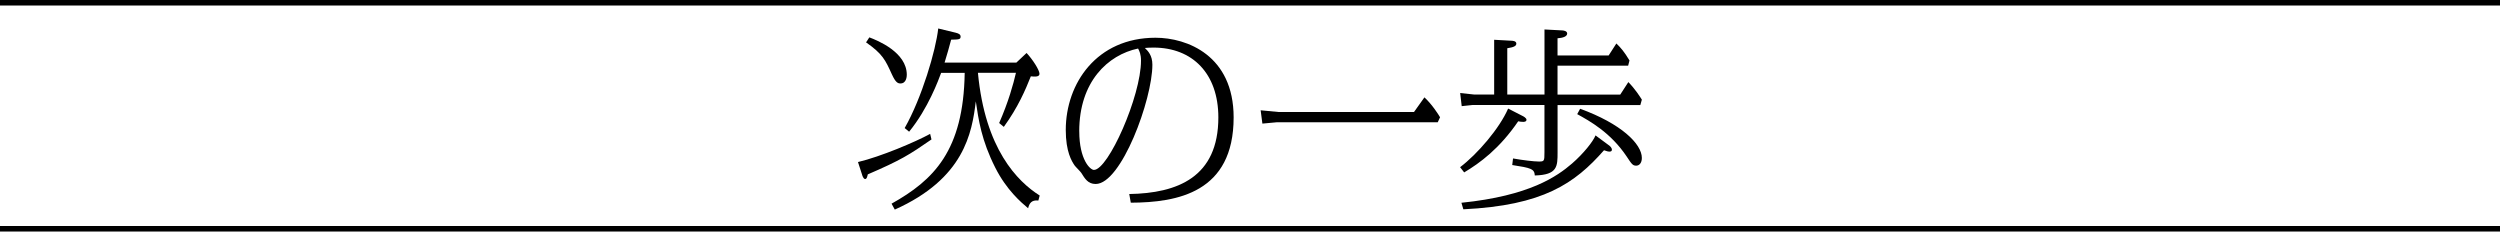 <?xml version="1.0" encoding="UTF-8"?>
<svg id="_レイヤー_2" data-name="レイヤー 2" xmlns="http://www.w3.org/2000/svg" viewBox="0 0 634.71 58.78">
  <defs>
    <style>
      .cls-1 {
        fill: none;
        stroke: #000;
        stroke-miterlimit: 10;
        stroke-width: 1.4px;
      }
    </style>
  </defs>
  <g id="text">
    <line class="cls-1" y1=".7" x2="634.71" y2=".7"/>
    <line class="cls-1" y1="58.08" x2="634.71" y2="58.08"/>
    <g>
      <path d="M236.49,35.4c-5.58,3.87-7.84,5.29-16.17,8.87-.15.59-.24,1.18-.68,1.18s-.74-.93-.78-1.13l-1.03-3.18c5.78-1.37,14.55-5.09,18.32-7.15l.34,1.42ZM220.72,9.49c2.06.78,9.5,3.77,9.5,9.5,0,.44-.1,2.2-1.62,2.2-.64,0-1.22-.24-2.16-2.3-1.67-3.67-2.35-5.19-6.56-8.13l.83-1.27ZM226.35,51.71c10.68-5.98,18.27-13.42,18.57-33.21h-5.98c-.64,1.71-3.28,9.01-8.13,14.94l-1.13-.93c4.36-7.64,7.93-19.79,8.52-25.28l4.46,1.08c.83.2,1.22.49,1.22.98,0,.74-.44.74-2.4.78-.39,1.57-1.13,4.07-1.67,5.83h18.22l2.6-2.45c1.57,1.67,3.28,4.36,3.28,5.29,0,.83-1.22.74-2.2.64-1.37,3.43-3.18,7.74-6.86,12.83l-1.18-.98c2.35-5.34,3.62-9.94,4.26-12.74h-9.65c1.81,19.35,10.04,27.58,15.68,31.15l-.34,1.27c-1.76-.2-2.3.74-2.6,1.96-1.76-1.47-5.49-4.65-8.33-10.29-3.53-6.96-4.26-12.2-4.95-16.85-.98,8.03-2.94,19.59-20.57,27.48l-.83-1.52Z"/>
      <path d="M286.69,49.26c12.25-.2,22.63-4.26,22.63-19.45,0-11.12-6.56-17.73-16.46-17.73-.98,0-1.67.05-2.2.1.78.74,1.91,1.86,1.91,4.26,0,8.82-7.89,30.27-14.4,30.27-1.96,0-2.74-1.37-3.63-2.79-.2-.34-1.52-1.62-1.71-1.91-.74-1.08-2.25-3.48-2.25-9.01,0-11.86,7.89-23.42,22.78-23.42,8.03,0,19.84,4.51,19.84,20.23,0,19.06-14.25,21.6-26.11,21.65l-.39-2.2ZM274.01,33.34c0,7.25,2.79,9.8,3.72,9.8,3.63,0,11.95-18.71,11.95-27.73,0-1.67-.39-2.4-.74-3.09-7.69,1.62-14.94,8.43-14.94,21.01Z"/>
      <path d="M324.65,28.44h34.34l2.65-3.72c1.96,1.81,3.53,4.31,3.97,5.05l-.59,1.27h-40.85l-3.67.34-.44-3.38,4.61.44Z"/>
      <path d="M392.1,7.48l4.51.24c.2,0,1.27.1,1.27.78,0,.83-1.22,1.13-2.45,1.22v4.36h12.98l1.96-3.04c1.13,1.08,2.01,2.11,3.33,4.31l-.34,1.32h-17.93v7.35h15.92l2.06-3.18c1.81,1.86,2.99,3.77,3.43,4.46l-.39,1.37h-21.01v12c0,3.58,0,5.73-5.78,5.88-.1-1.67-.93-1.91-5.73-2.65l.2-1.67c2.45.44,5.34.78,6.56.78,1.37,0,1.42-.1,1.42-2.35v-12h-18.27l-2.74.29-.39-3.33,3.63.39h5v-13.91l4.31.24c.34,0,1.32.05,1.32.73,0,.64-.69.93-2.3,1.18v11.76h9.45V7.48ZM370.69,42.45c4.41-3.33,10.04-9.89,12.2-14.89l3.53,1.81c.34.15,1.13.59,1.13,1.03,0,.54-.68.54-.83.54-.34,0-.93-.05-1.27-.15-4.75,6.95-9.7,10.58-13.72,12.98l-1.03-1.32ZM408.46,36.87c.34.24.78.69.78,1.13,0,.39-.29.49-.59.49-.39,0-.54-.05-1.42-.34-7.45,8.47-15.48,14.01-35.71,14.99l-.49-1.66c17.34-1.76,24.3-6.71,28.07-9.95,2.94-2.55,5.34-5.58,5.98-7.15l3.38,2.5ZM401.16,27.61c10.39,3.77,15.68,8.91,15.68,12.49,0,1.32-.69,1.96-1.42,1.96-.88,0-1.13-.34-2.45-2.35-4.07-6.07-9.41-9.01-12.54-10.73l.74-1.37Z"/>
    </g>
  </g>
</svg>